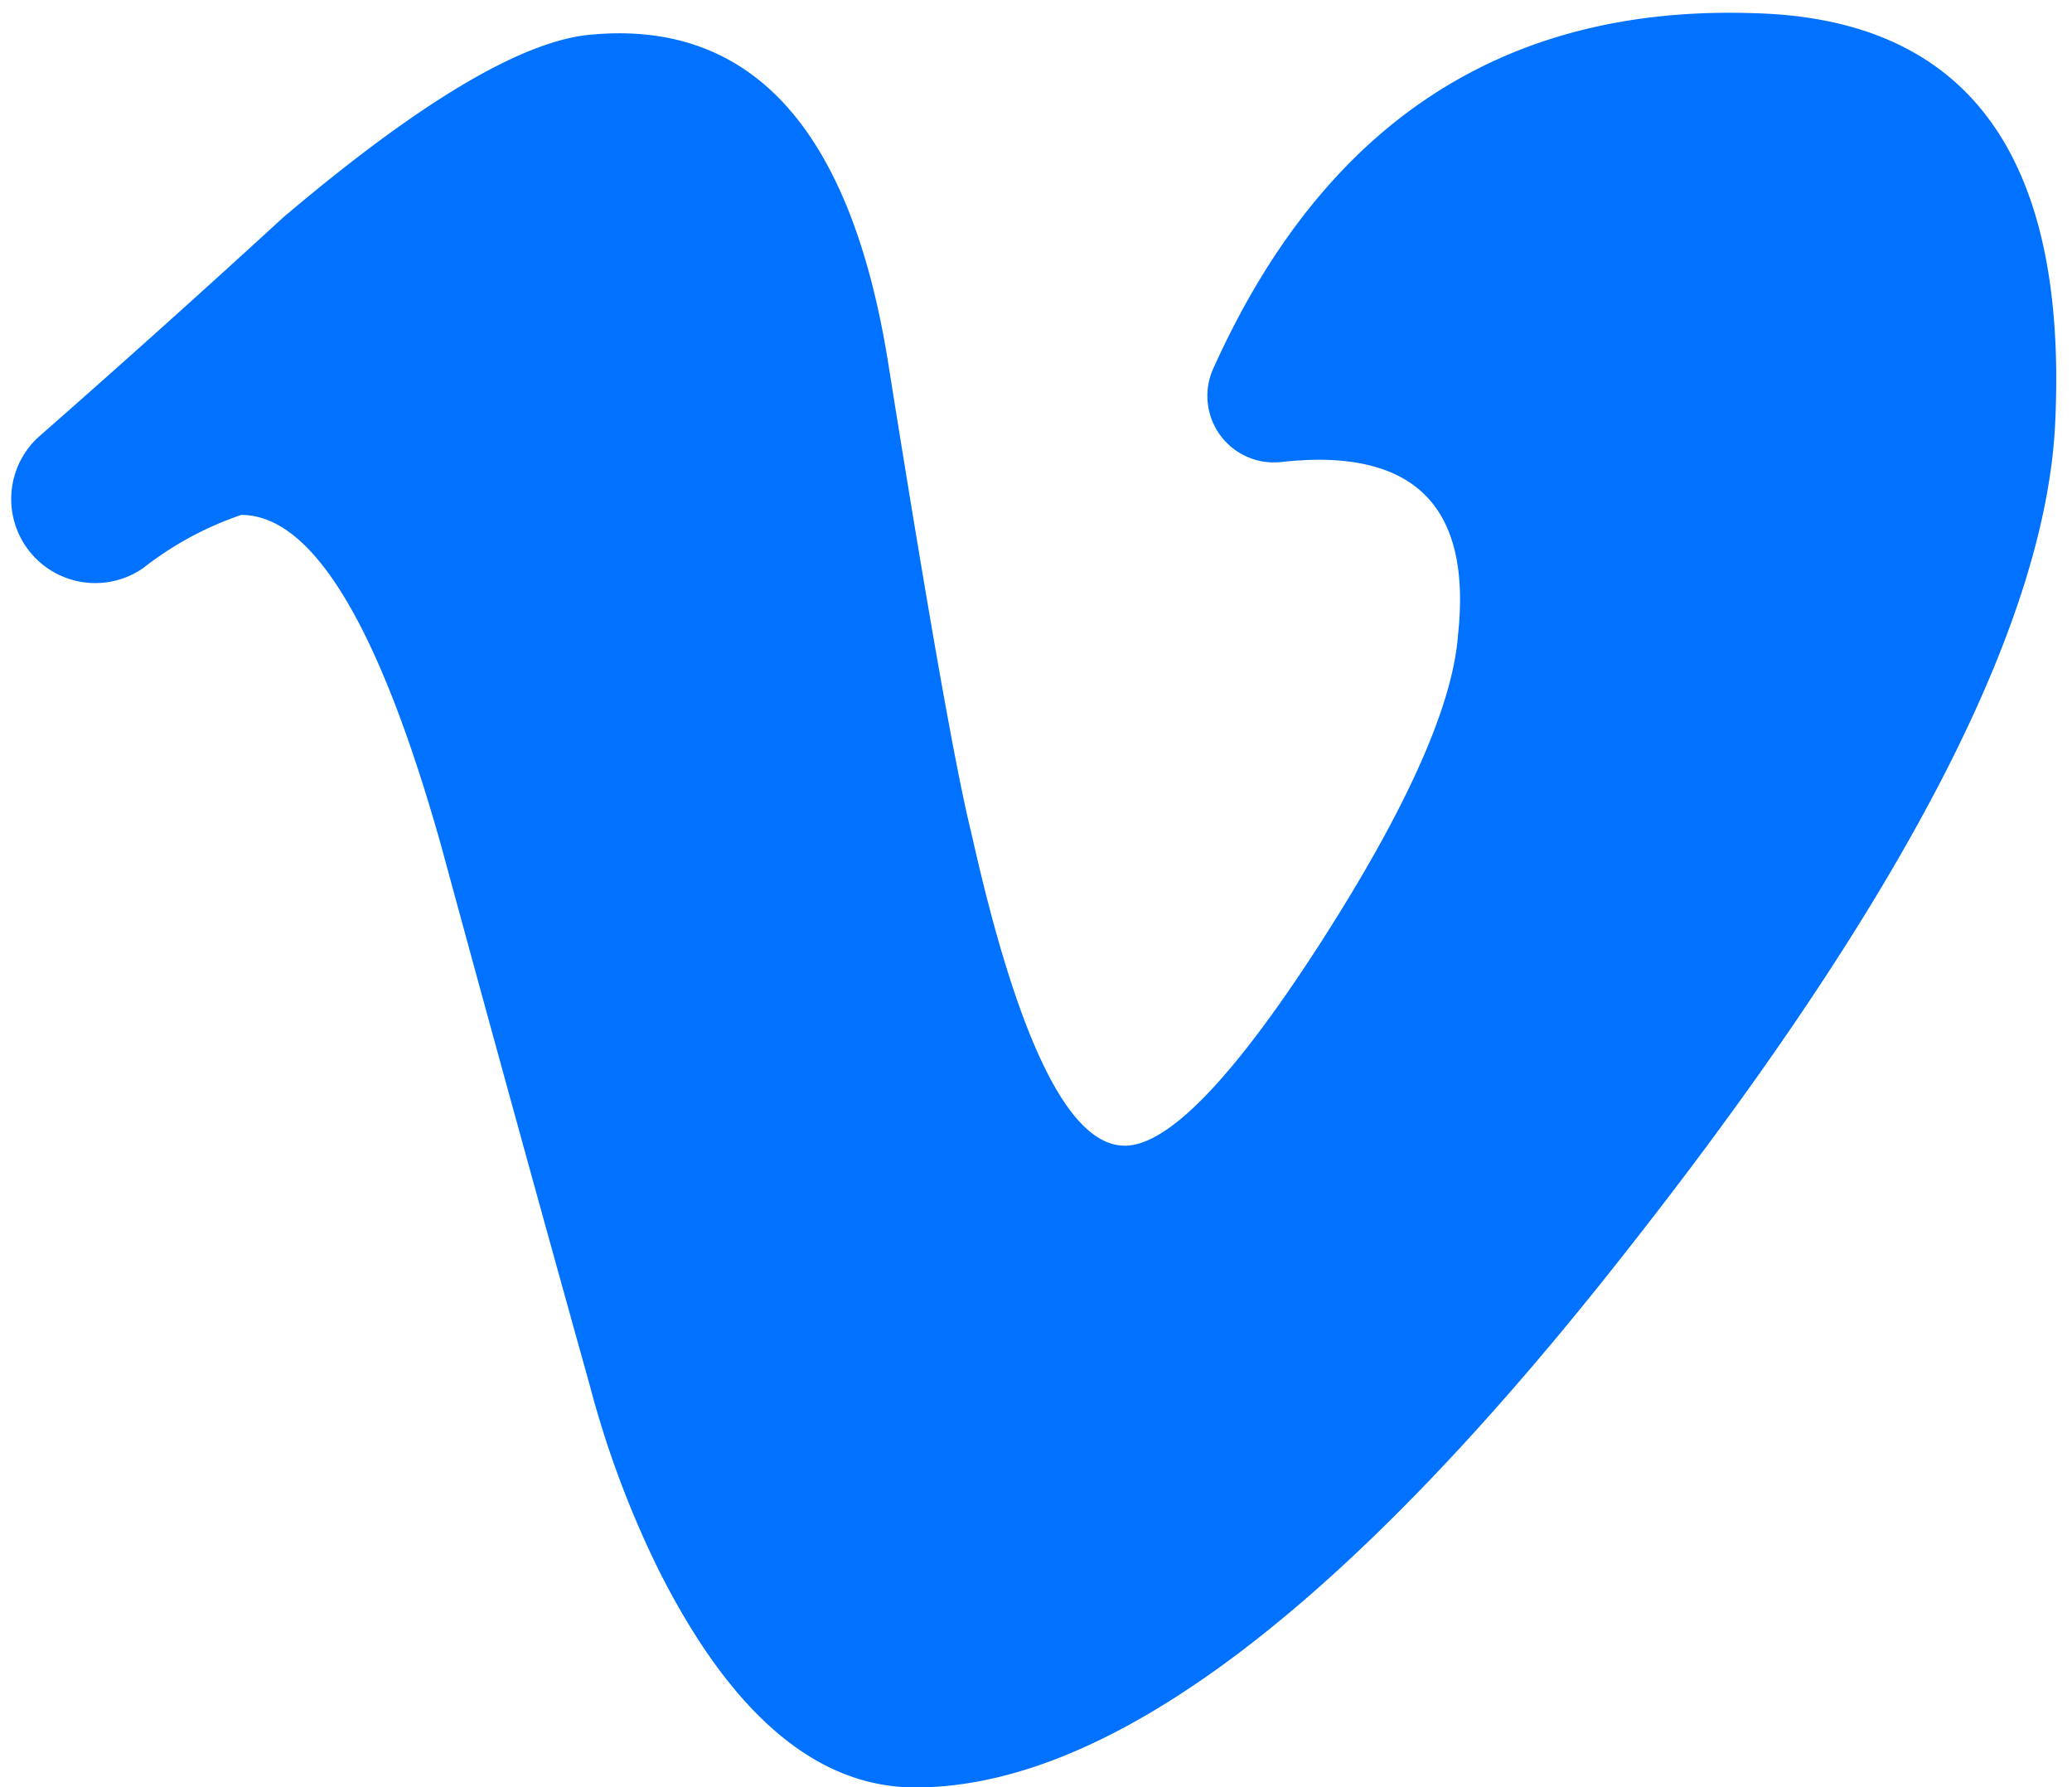 <?xml version="1.0" encoding="UTF-8"?><svg xmlns="http://www.w3.org/2000/svg" xmlns:xlink="http://www.w3.org/1999/xlink" height="48.9" preserveAspectRatio="xMidYMid meet" version="1.0" viewBox="3.7 7.1 56.7 48.9" width="56.7" zoomAndPan="magnify"><g id="change1_1"><path d="m39.83 32.91q-3.57 5.54-5.35 5.54-2.29 0-4.2-8.56-.63-2.52-2.28-12.89-1.54-9.58-8.15-8.95-2.81.26-8.4 5-3.28 3.01-6.63 5.95a2.3 2.3 0 0 0 2.79 3.65 9.13 9.13 0 0 1 2.69-1.46q2.93 0 5.48 9.08 2 7.36 4.06 14.74a26.85 26.85 0 0 0 1.86 5q3 6 7.05 6 8 0 19.61-14.87 11.2-14.27 11.58-22.47.52-11-8.27-11.21-10.26-.33-14.78 9.75a1.82 1.82 0 0 0 1.89 2.53 9.92 9.92 0 0 1 1-.06c2.89 0 4.16 1.59 3.82 4.78q-.21 2.91-3.77 8.45z" fill="#0072ff"/></g></svg>